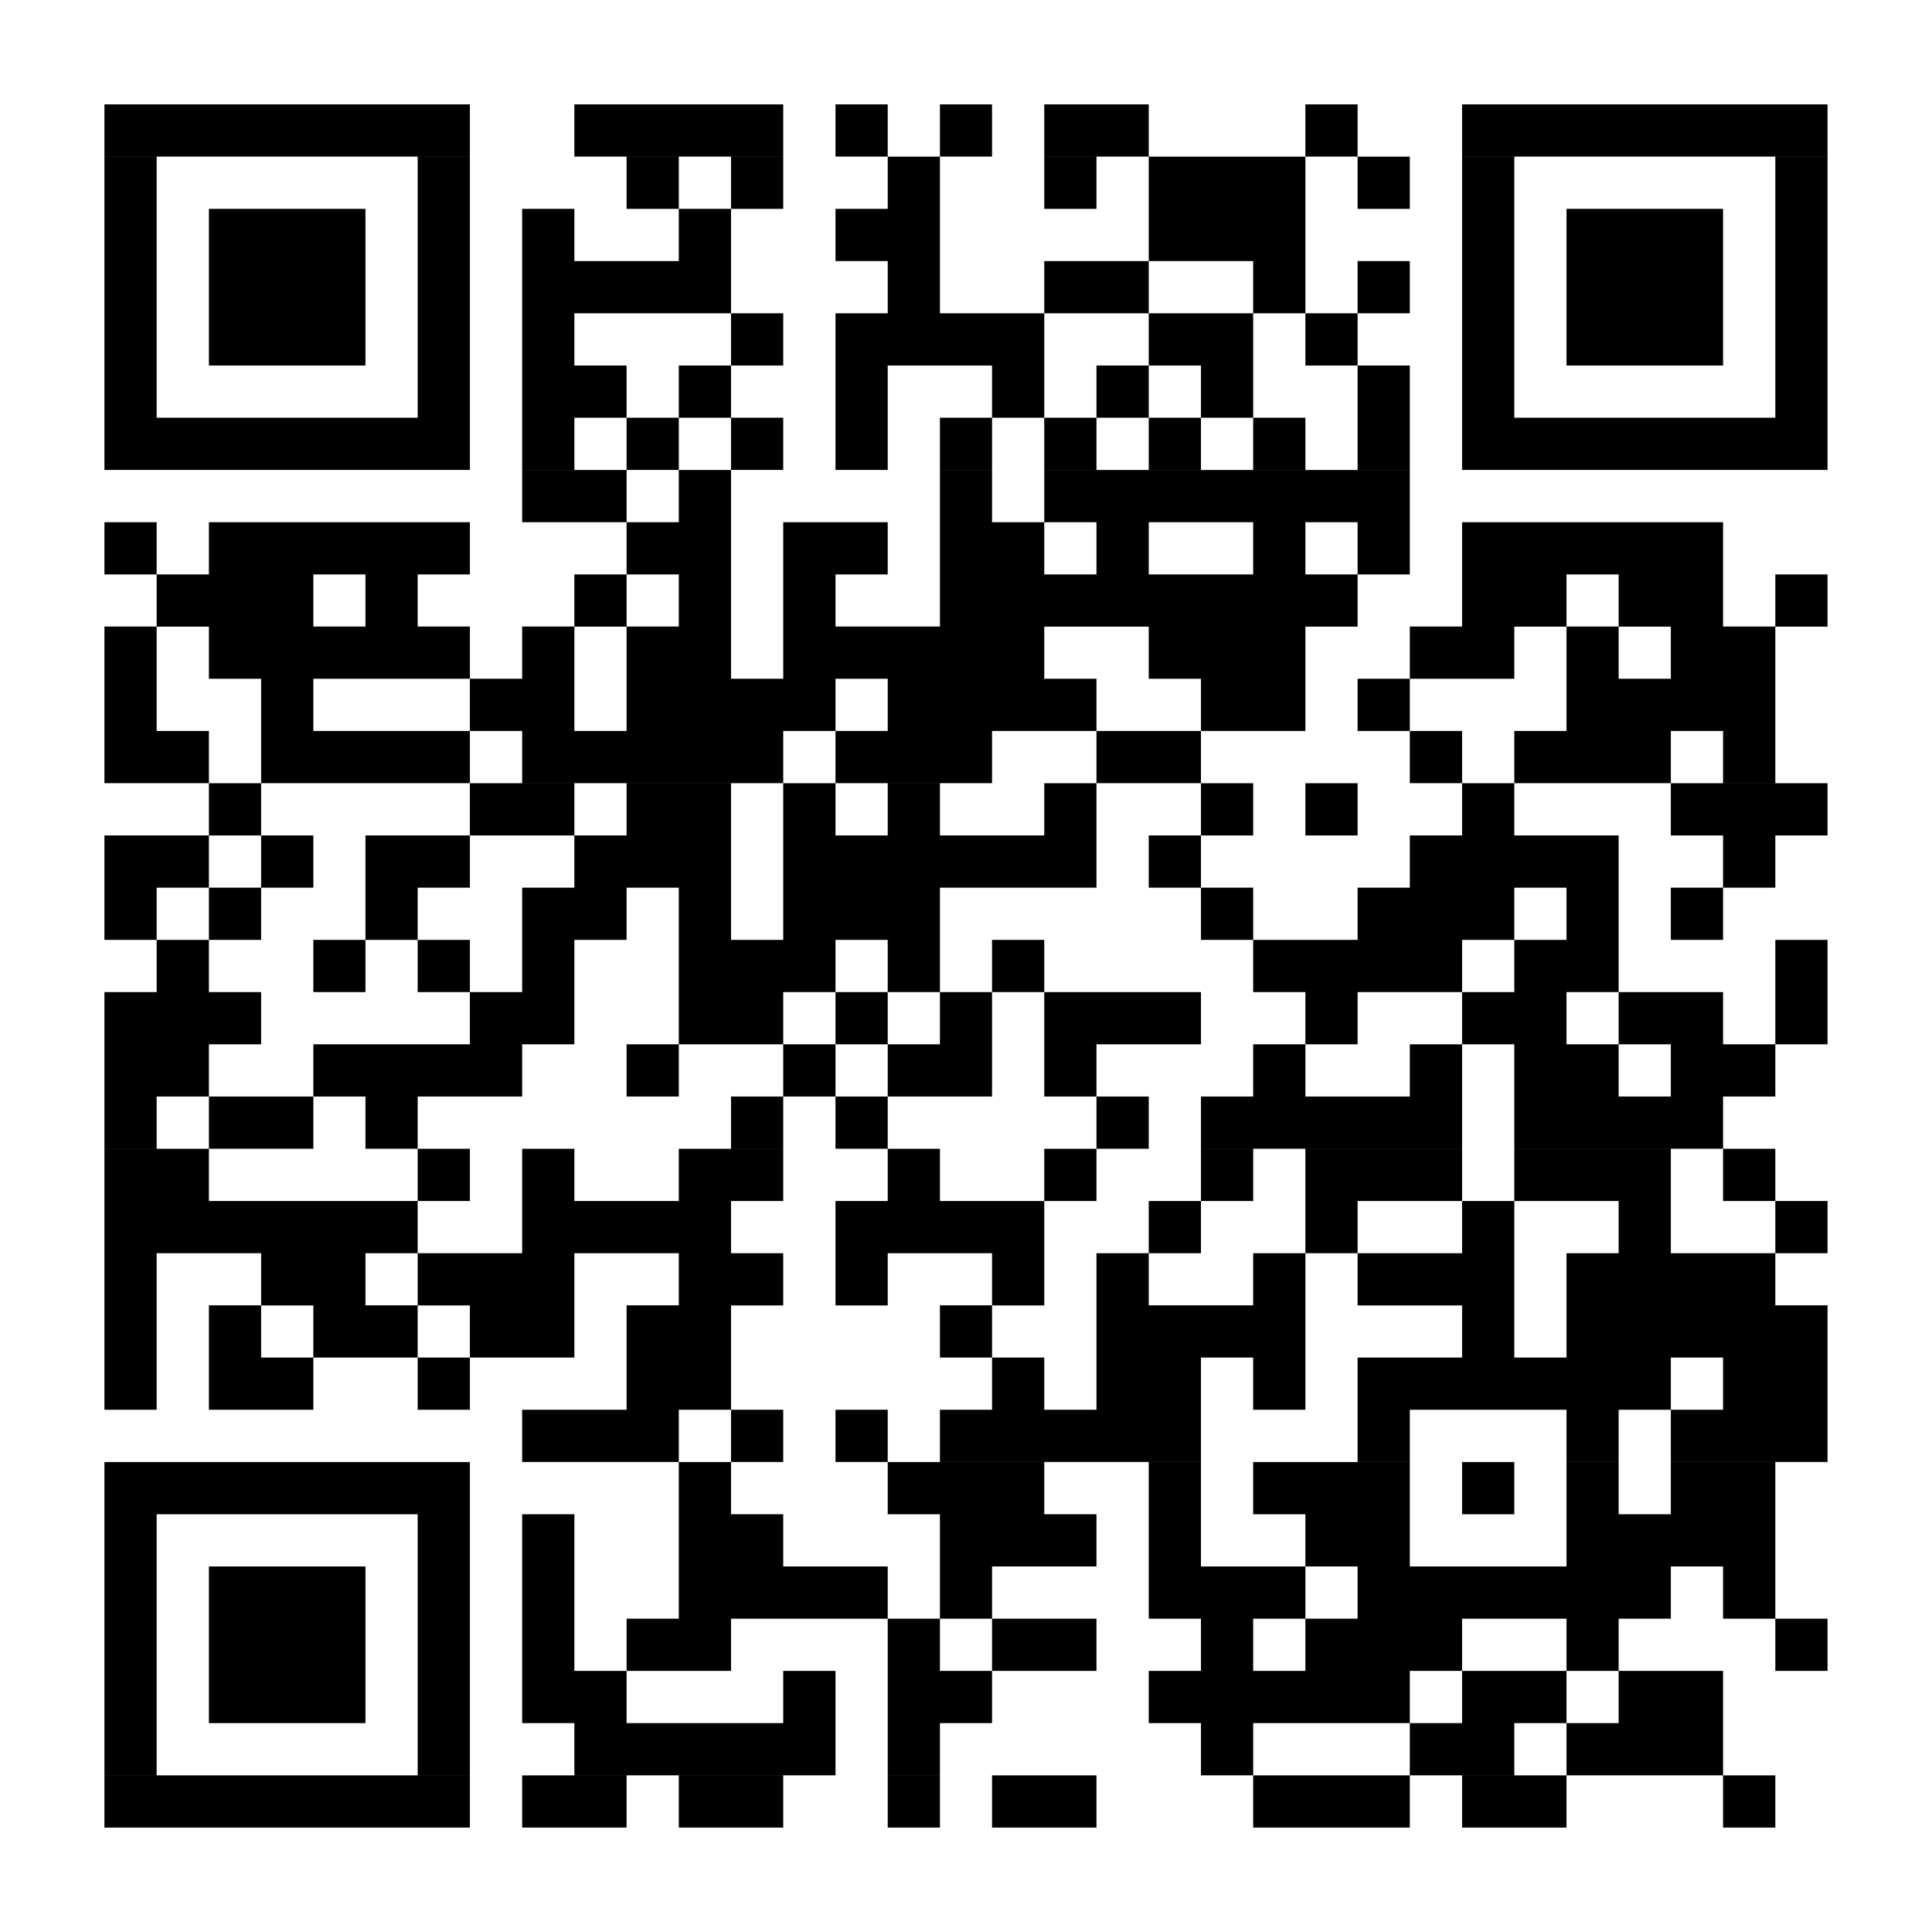 <?xml version="1.0" encoding="UTF-8"?> <svg xmlns="http://www.w3.org/2000/svg" xmlns:xlink="http://www.w3.org/1999/xlink" width="100" zoomAndPan="magnify" viewBox="0 0 75 75" height="100" preserveAspectRatio="xMidYMid meet" version="1.0"><rect x="-7.5" width="90" fill="#ffffff" y="-7.5" height="90" fill-opacity="1"></rect><rect x="-7.5" width="90" fill="#ffffff" y="-7.5" height="90" fill-opacity="1"></rect><rect x="-7.5" width="90" fill="#ffffff" y="-7.5" height="90" fill-opacity="1"></rect><path stroke-linecap="butt" transform="matrix(2.027, 0, 0, 2.027, 0, -0)" fill-opacity="1" fill="#ffffff" fill-rule="nonzero" stroke-linejoin="miter" d="M 2 2.499 L 8.999 2.499 M 11 2.499 L 15 2.499 M 16.001 2.499 L 17.001 2.499 M 18.001 2.499 L 18.999 2.499 M 19.999 2.499 L 22 2.499 M 25 2.499 L 26 2.499 M 28.001 2.499 L 35 2.499 M 2 3.5 L 3 3.5 M 7.999 3.5 L 8.999 3.5 M 12 3.5 L 13 3.5 M 14 3.5 L 15 3.5 M 17.001 3.5 L 18.001 3.5 M 19.999 3.5 L 20.999 3.5 M 22 3.5 L 25 3.5 M 26 3.5 L 27 3.5 M 28.001 3.5 L 29.001 3.5 M 34 3.5 L 35 3.5 M 2 4.5 L 3 4.5 M 4.001 4.5 L 6.999 4.5 M 7.999 4.5 L 8.999 4.5 M 10 4.5 L 11 4.5 M 13 4.5 L 14 4.5 M 16.001 4.5 L 18.001 4.5 M 22 4.5 L 25 4.5 M 28.001 4.5 L 29.001 4.5 M 30.001 4.5 L 32.999 4.5 M 34 4.5 L 35 4.5 M 2 5.5 L 3 5.5 M 4.001 5.5 L 6.999 5.5 M 7.999 5.5 L 8.999 5.5 M 10 5.5 L 14 5.5 M 17.001 5.5 L 18.001 5.5 M 19.999 5.5 L 22 5.5 M 24 5.5 L 25 5.5 M 26 5.5 L 27 5.5 M 28.001 5.5 L 29.001 5.5 M 30.001 5.5 L 32.999 5.5 M 34 5.5 L 35 5.5 M 2 6.5 L 3 6.5 M 4.001 6.5 L 6.999 6.5 M 7.999 6.5 L 8.999 6.5 M 10 6.5 L 11 6.5 M 14 6.5 L 15 6.5 M 16.001 6.5 L 19.999 6.5 M 22 6.5 L 24 6.5 M 25 6.5 L 26 6.5 M 28.001 6.5 L 29.001 6.5 M 30.001 6.5 L 32.999 6.5 M 34 6.5 L 35 6.5 M 2 7.5 L 3 7.5 M 7.999 7.5 L 8.999 7.5 M 10 7.5 L 12 7.5 M 13 7.5 L 14 7.5 M 16.001 7.5 L 17.001 7.5 M 18.999 7.5 L 19.999 7.5 M 20.999 7.5 L 22 7.5 M 23 7.5 L 24 7.5 M 26 7.5 L 27 7.5 M 28.001 7.5 L 29.001 7.5 M 34 7.5 L 35 7.5 M 2 8.5 L 8.999 8.5 M 10 8.5 L 11 8.5 M 12 8.5 L 13 8.5 M 14 8.5 L 15 8.5 M 16.001 8.5 L 17.001 8.5 M 18.001 8.5 L 18.999 8.5 M 19.999 8.5 L 20.999 8.5 M 22 8.5 L 23 8.5 M 24 8.5 L 25 8.5 M 26 8.5 L 27 8.5 M 28.001 8.5 L 35 8.5 M 10 9.501 L 12 9.501 M 13 9.501 L 14 9.501 M 18.001 9.501 L 18.999 9.501 M 19.999 9.501 L 27 9.501 M 2 10.501 L 3 10.501 M 4.001 10.501 L 8.999 10.501 M 12 10.501 L 14 10.501 M 15 10.501 L 17.001 10.501 M 18.001 10.501 L 19.999 10.501 M 20.999 10.501 L 22 10.501 M 24 10.501 L 25 10.501 M 26 10.501 L 27 10.501 M 28.001 10.501 L 32.999 10.501 M 3 11.501 L 6.001 11.501 M 6.999 11.501 L 7.999 11.501 M 11 11.501 L 12 11.501 M 13 11.501 L 14 11.501 M 15 11.501 L 16.001 11.501 M 18.001 11.501 L 26 11.501 M 28.001 11.501 L 30.001 11.501 M 30.999 11.501 L 32.999 11.501 M 34 11.501 L 35 11.501 M 2 12.499 L 3 12.499 M 4.001 12.499 L 8.999 12.499 M 10 12.499 L 11 12.499 M 12 12.499 L 14 12.499 M 15 12.499 L 19.999 12.499 M 22 12.499 L 25 12.499 M 27 12.499 L 29.001 12.499 M 30.001 12.499 L 30.999 12.499 M 31.999 12.499 L 34 12.499 M 2 13.499 L 3 13.499 M 5.001 13.499 L 6.001 13.499 M 8.999 13.499 L 11 13.499 M 12 13.499 L 16.001 13.499 M 17.001 13.499 L 20.999 13.499 M 23 13.499 L 25 13.499 M 26 13.499 L 27 13.499 M 30.001 13.499 L 34 13.499 M 2 14.499 L 4.001 14.499 M 5.001 14.499 L 8.999 14.499 M 10 14.499 L 15 14.499 M 16.001 14.499 L 18.999 14.499 M 20.999 14.499 L 23 14.499 M 27 14.499 L 28.001 14.499 M 29.001 14.499 L 31.999 14.499 M 32.999 14.499 L 34 14.499 M 4.001 15.5 L 5.001 15.5 M 8.999 15.5 L 11 15.5 M 12 15.5 L 14 15.5 M 15 15.5 L 16.001 15.5 M 17.001 15.5 L 18.001 15.5 M 19.999 15.5 L 20.999 15.5 M 23 15.5 L 24 15.5 M 25 15.5 L 26 15.5 M 28.001 15.5 L 29.001 15.5 M 31.999 15.5 L 35 15.5 M 2 16.5 L 4.001 16.5 M 5.001 16.5 L 6.001 16.5 M 6.999 16.5 L 8.999 16.5 M 11 16.5 L 14 16.5 M 15 16.5 L 20.999 16.5 M 22 16.5 L 23 16.5 M 27 16.5 L 30.999 16.5 M 32.999 16.5 L 34 16.5 M 2 17.5 L 3 17.5 M 4.001 17.5 L 5.001 17.5 M 6.999 17.5 L 7.999 17.5 M 10 17.5 L 12 17.5 M 13 17.5 L 14 17.5 M 15 17.5 L 18.001 17.5 M 23 17.5 L 24 17.5 M 26 17.5 L 29.001 17.5 M 30.001 17.5 L 30.999 17.5 M 31.999 17.5 L 32.999 17.5 M 3 18.5 L 4.001 18.5 M 6.001 18.5 L 6.999 18.5 M 7.999 18.5 L 8.999 18.5 M 10 18.5 L 11 18.5 M 13 18.5 L 16.001 18.5 M 17.001 18.5 L 18.001 18.5 M 18.999 18.5 L 19.999 18.5 M 24 18.5 L 28.001 18.5 M 29.001 18.5 L 30.999 18.5 M 34 18.5 L 35 18.5 M 2 19.5 L 5.001 19.5 M 8.999 19.5 L 11 19.5 M 13 19.5 L 15 19.5 M 16.001 19.5 L 17.001 19.5 M 18.001 19.5 L 18.999 19.5 M 19.999 19.5 L 23 19.5 M 25 19.5 L 26 19.5 M 28.001 19.5 L 30.001 19.5 M 30.999 19.5 L 32.999 19.5 M 34 19.5 L 35 19.5 M 2 20.5 L 4.001 20.5 M 6.001 20.5 L 10 20.5 M 12 20.5 L 13 20.5 M 15 20.5 L 16.001 20.5 M 17.001 20.5 L 18.999 20.5 M 19.999 20.5 L 20.999 20.5 M 24 20.5 L 25 20.5 M 27 20.5 L 28.001 20.5 M 29.001 20.5 L 30.999 20.5 M 31.999 20.5 L 34 20.5 M 2 21.5 L 3 21.5 M 4.001 21.5 L 6.001 21.5 M 6.999 21.5 L 7.999 21.5 M 14 21.5 L 15 21.5 M 16.001 21.5 L 17.001 21.5 M 20.999 21.5 L 22 21.5 M 23 21.5 L 28.001 21.5 M 29.001 21.5 L 32.999 21.5 M 2 22.501 L 4.001 22.501 M 7.999 22.501 L 8.999 22.501 M 10 22.501 L 11 22.501 M 13 22.501 L 15 22.501 M 17.001 22.501 L 18.001 22.501 M 19.999 22.501 L 20.999 22.501 M 23 22.501 L 24 22.501 M 25 22.501 L 28.001 22.501 M 29.001 22.501 L 31.999 22.501 M 32.999 22.501 L 34 22.501 M 2 23.501 L 7.999 23.501 M 10 23.501 L 14 23.501 M 16.001 23.501 L 19.999 23.501 M 22 23.501 L 23 23.501 M 25 23.501 L 26 23.501 M 28.001 23.501 L 29.001 23.501 M 30.999 23.501 L 31.999 23.501 M 34 23.501 L 35 23.501 M 2 24.501 L 3 24.501 M 5.001 24.501 L 6.999 24.501 M 7.999 24.501 L 11 24.501 M 13 24.501 L 15 24.501 M 16.001 24.501 L 17.001 24.501 M 18.999 24.501 L 19.999 24.501 M 20.999 24.501 L 22 24.501 M 24 24.501 L 25 24.501 M 26 24.501 L 29.001 24.501 M 30.001 24.501 L 34 24.501 M 2 25.499 L 3 25.499 M 4.001 25.499 L 5.001 25.499 M 6.001 25.499 L 7.999 25.499 M 8.999 25.499 L 11 25.499 M 12 25.499 L 14 25.499 M 18.001 25.499 L 18.999 25.499 M 20.999 25.499 L 25 25.499 M 28.001 25.499 L 29.001 25.499 M 30.001 25.499 L 35 25.499 M 2 26.499 L 3 26.499 M 4.001 26.499 L 6.001 26.499 M 7.999 26.499 L 8.999 26.499 M 12 26.499 L 14 26.499 M 18.999 26.499 L 19.999 26.499 M 20.999 26.499 L 23 26.499 M 24 26.499 L 25 26.499 M 26 26.499 L 31.999 26.499 M 32.999 26.499 L 35 26.499 M 10 27.499 L 13 27.499 M 14 27.499 L 15 27.499 M 16.001 27.499 L 17.001 27.499 M 18.001 27.499 L 23 27.499 M 26 27.499 L 27 27.499 M 30.001 27.499 L 30.999 27.499 M 31.999 27.499 L 35 27.499 M 2 28.5 L 8.999 28.5 M 13 28.5 L 14 28.5 M 17.001 28.5 L 19.999 28.5 M 22 28.5 L 23 28.5 M 24 28.5 L 27 28.5 M 28.001 28.5 L 29.001 28.5 M 30.001 28.5 L 30.999 28.5 M 31.999 28.5 L 34 28.5 M 2 29.5 L 3 29.5 M 7.999 29.5 L 8.999 29.5 M 10 29.5 L 11 29.5 M 13 29.5 L 15 29.5 M 18.001 29.5 L 20.999 29.5 M 22 29.5 L 23 29.5 M 25 29.5 L 27 29.5 M 30.001 29.5 L 34 29.5 M 2 30.5 L 3 30.5 M 4.001 30.5 L 6.999 30.5 M 7.999 30.5 L 8.999 30.5 M 10 30.5 L 11 30.5 M 13 30.5 L 17.001 30.5 M 18.001 30.5 L 18.999 30.5 M 22 30.5 L 25 30.5 M 26 30.5 L 31.999 30.5 M 32.999 30.5 L 34 30.5 M 2 31.5 L 3 31.5 M 4.001 31.5 L 6.999 31.5 M 7.999 31.5 L 8.999 31.5 M 10 31.5 L 11 31.5 M 12 31.5 L 14 31.5 M 17.001 31.5 L 18.001 31.5 M 18.999 31.5 L 20.999 31.5 M 23 31.5 L 24 31.5 M 25 31.5 L 28.001 31.5 M 30.001 31.5 L 30.999 31.5 M 34 31.5 L 35 31.5 M 2 32.5 L 3 32.5 M 4.001 32.5 L 6.999 32.5 M 7.999 32.5 L 8.999 32.5 M 10 32.5 L 12 32.5 M 15 32.5 L 16.001 32.5 M 17.001 32.5 L 18.999 32.5 M 22 32.5 L 27 32.5 M 28.001 32.5 L 30.001 32.5 M 30.999 32.5 L 32.999 32.5 M 2 33.5 L 3 33.5 M 7.999 33.5 L 8.999 33.5 M 11 33.5 L 16.001 33.5 M 17.001 33.5 L 18.001 33.5 M 23 33.5 L 24 33.5 M 27 33.5 L 29.001 33.5 M 30.001 33.5 L 32.999 33.5 M 2 34.501 L 8.999 34.501 M 10 34.501 L 12 34.501 M 13 34.501 L 15 34.501 M 17.001 34.501 L 18.001 34.501 M 18.999 34.501 L 20.999 34.501 M 24 34.501 L 27 34.501 M 28.001 34.501 L 30.001 34.501 M 32.999 34.501 L 34 34.501 " stroke="#000000" stroke-width="1" stroke-opacity="1" stroke-miterlimit="4"></path></svg> 